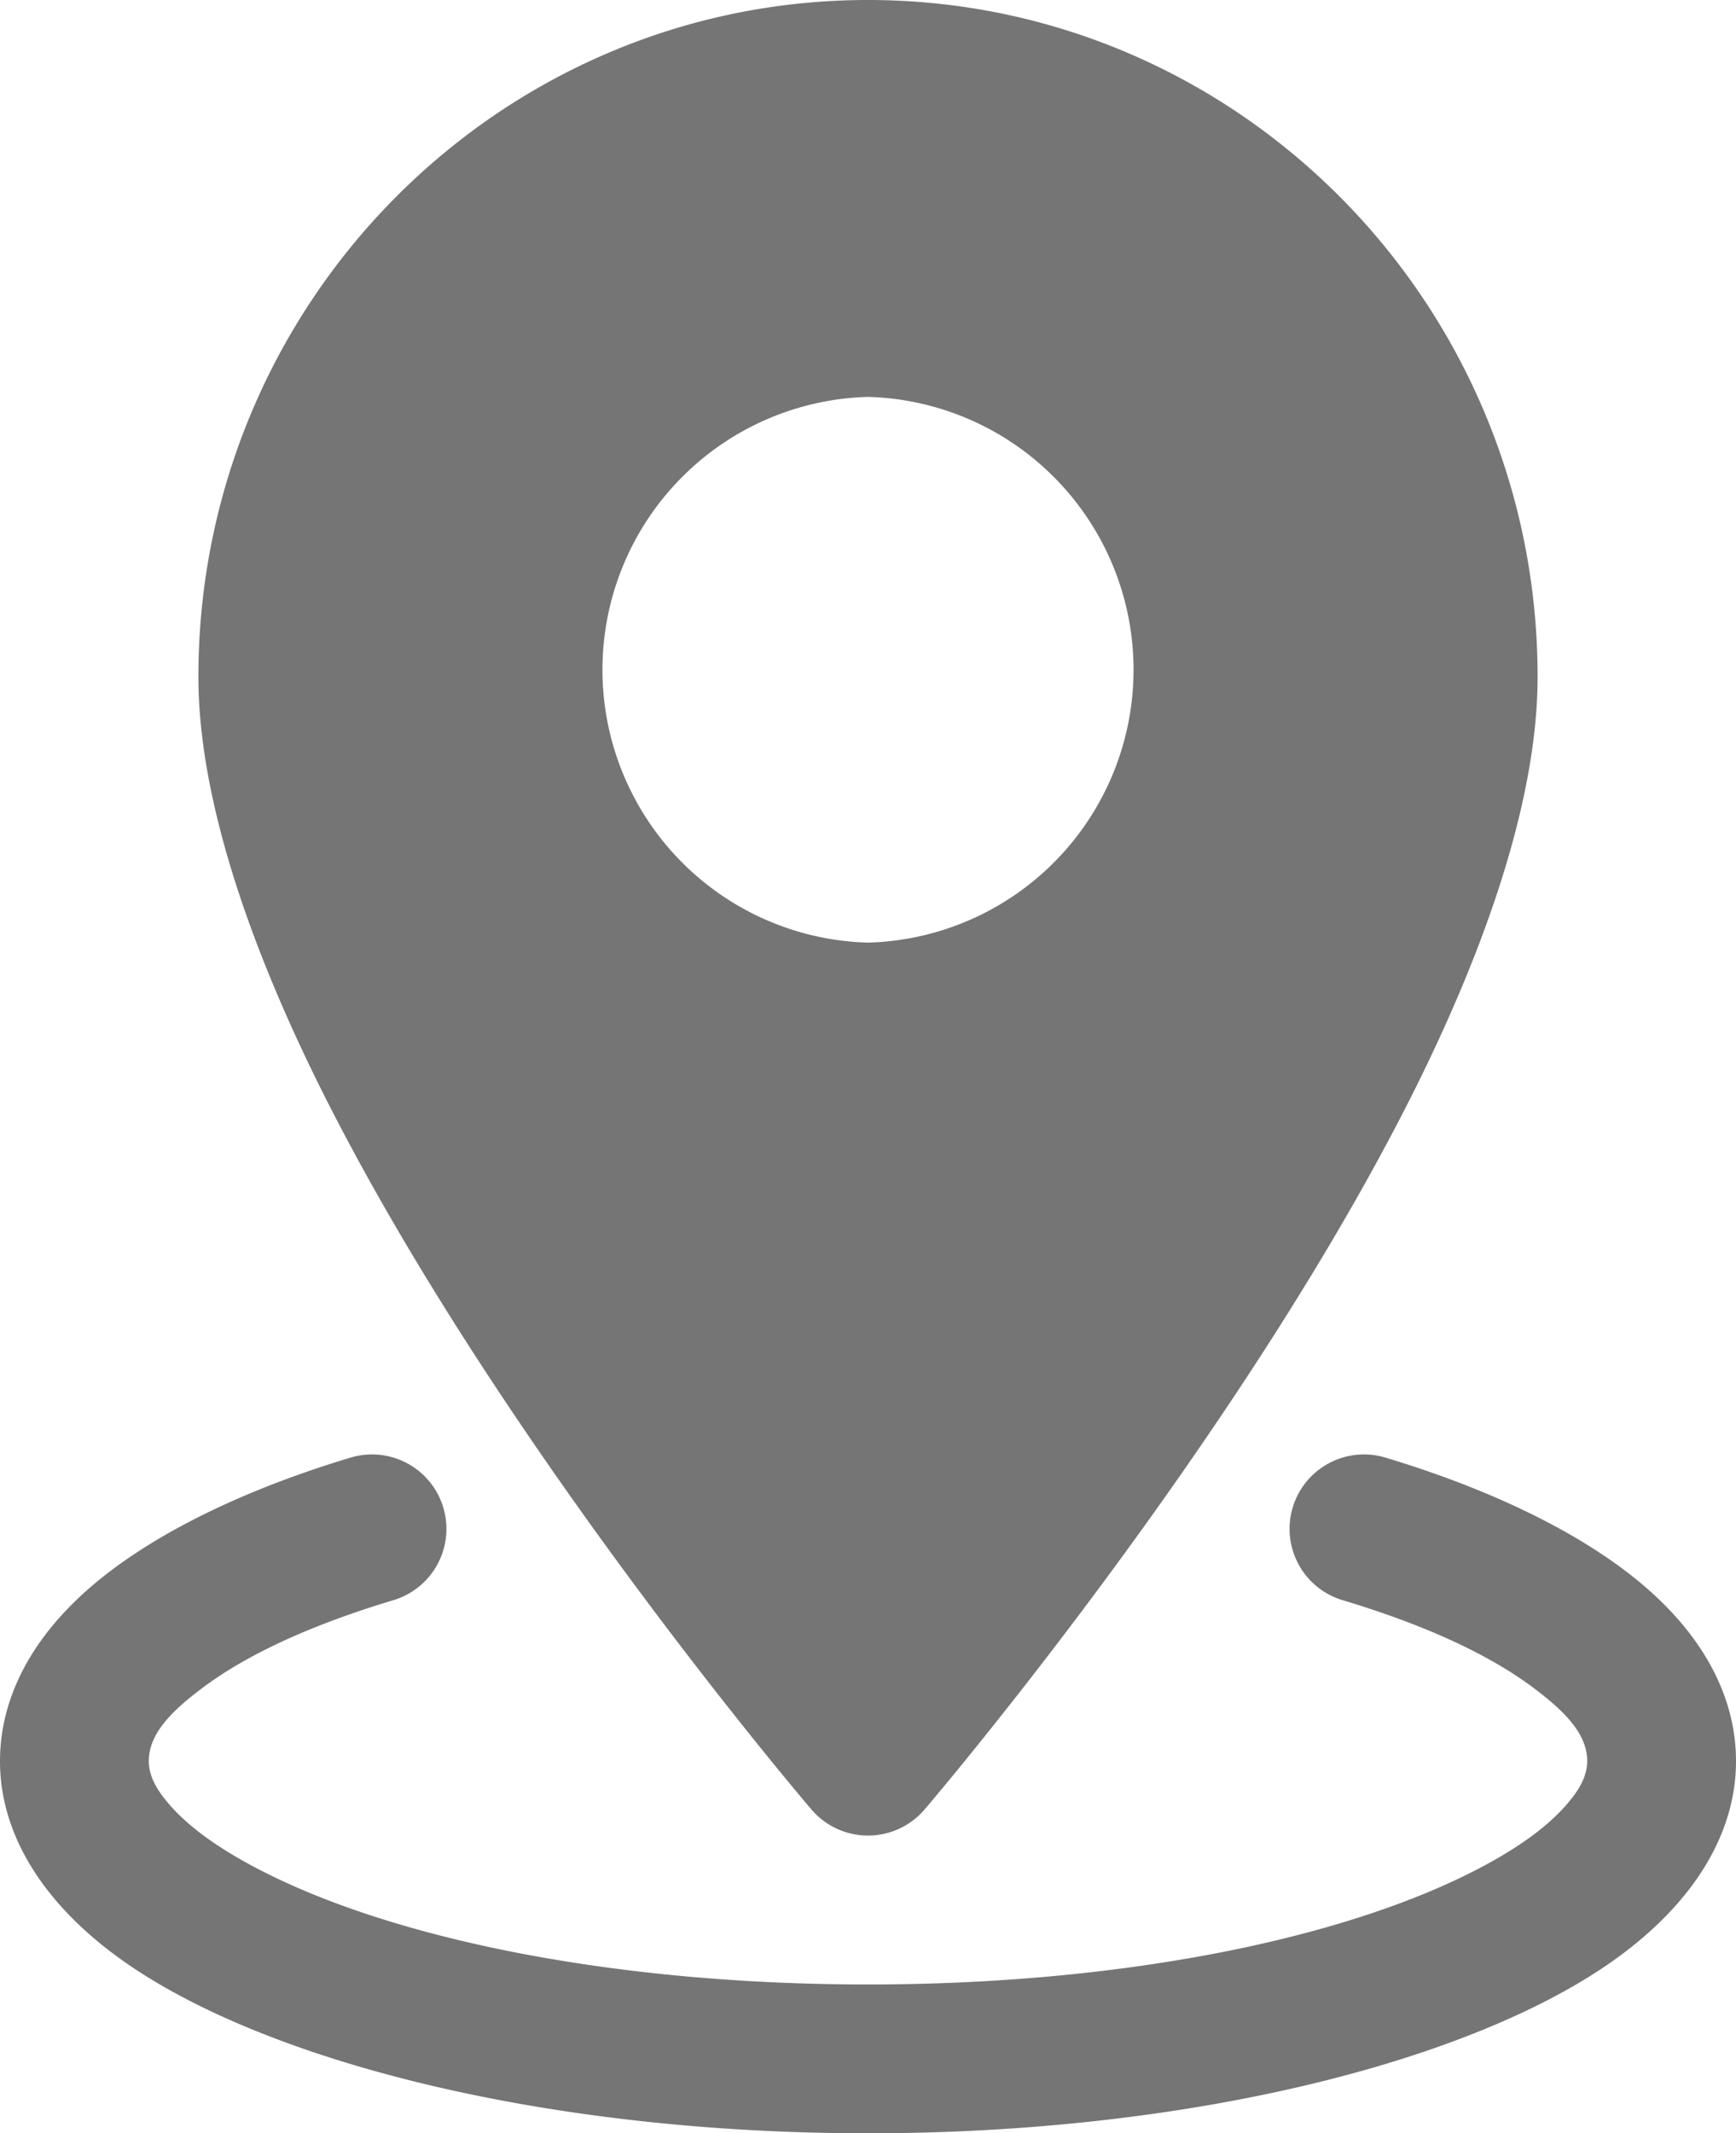 <svg xmlns="http://www.w3.org/2000/svg" xmlns:xlink="http://www.w3.org/1999/xlink" version="1.1" x="0" y="0" style="enable-background:new 0 0 512 512" xml:space="preserve" fill-rule="evenodd" class="" viewBox="3.25 1.25 17.5 21.5"><g><path d="M12 1.25c-3.723 0-6.75 3.054-6.75 6.821 0 1.276.562 2.859 1.38 4.438 1.801 3.477 4.801 6.979 4.801 6.979a.75.75 0 0 0 1.138 0s3-3.502 4.801-6.979c.818-1.579 1.38-3.162 1.38-4.438 0-3.767-3.027-6.821-6.75-6.821zm0 4a2.751 2.751 0 0 0 0 5.5 2.751 2.751 0 0 0 0-5.5z" fill="#757575" opacity="1" data-original="#000000" class=""/><path d="M16.784 17.377c.813.244 1.483.546 1.946.9.3.228.52.451.52.723 0 .16-.091.305-.219.45-.212.239-.527.454-.917.654-1.378.705-3.606 1.146-6.114 1.146s-4.736-.441-6.114-1.146c-.39-.2-.705-.415-.917-.654-.128-.145-.219-.29-.219-.45 0-.272.22-.495.52-.723.463-.354 1.133-.656 1.946-.9a.75.75 0 0 0-.432-1.437c-1.238.373-2.2.884-2.778 1.449-.508.495-.756 1.049-.756 1.611 0 .702.397 1.402 1.204 1.986C5.87 22.01 8.714 22.75 12 22.75s6.13-.74 7.546-1.764c.807-.584 1.204-1.284 1.204-1.986 0-.562-.248-1.116-.756-1.611-.578-.565-1.54-1.076-2.778-1.449a.75.75 0 0 0-.432 1.437z" fill="#757575" opacity="1" data-original="#000000" class=""/></g></svg>